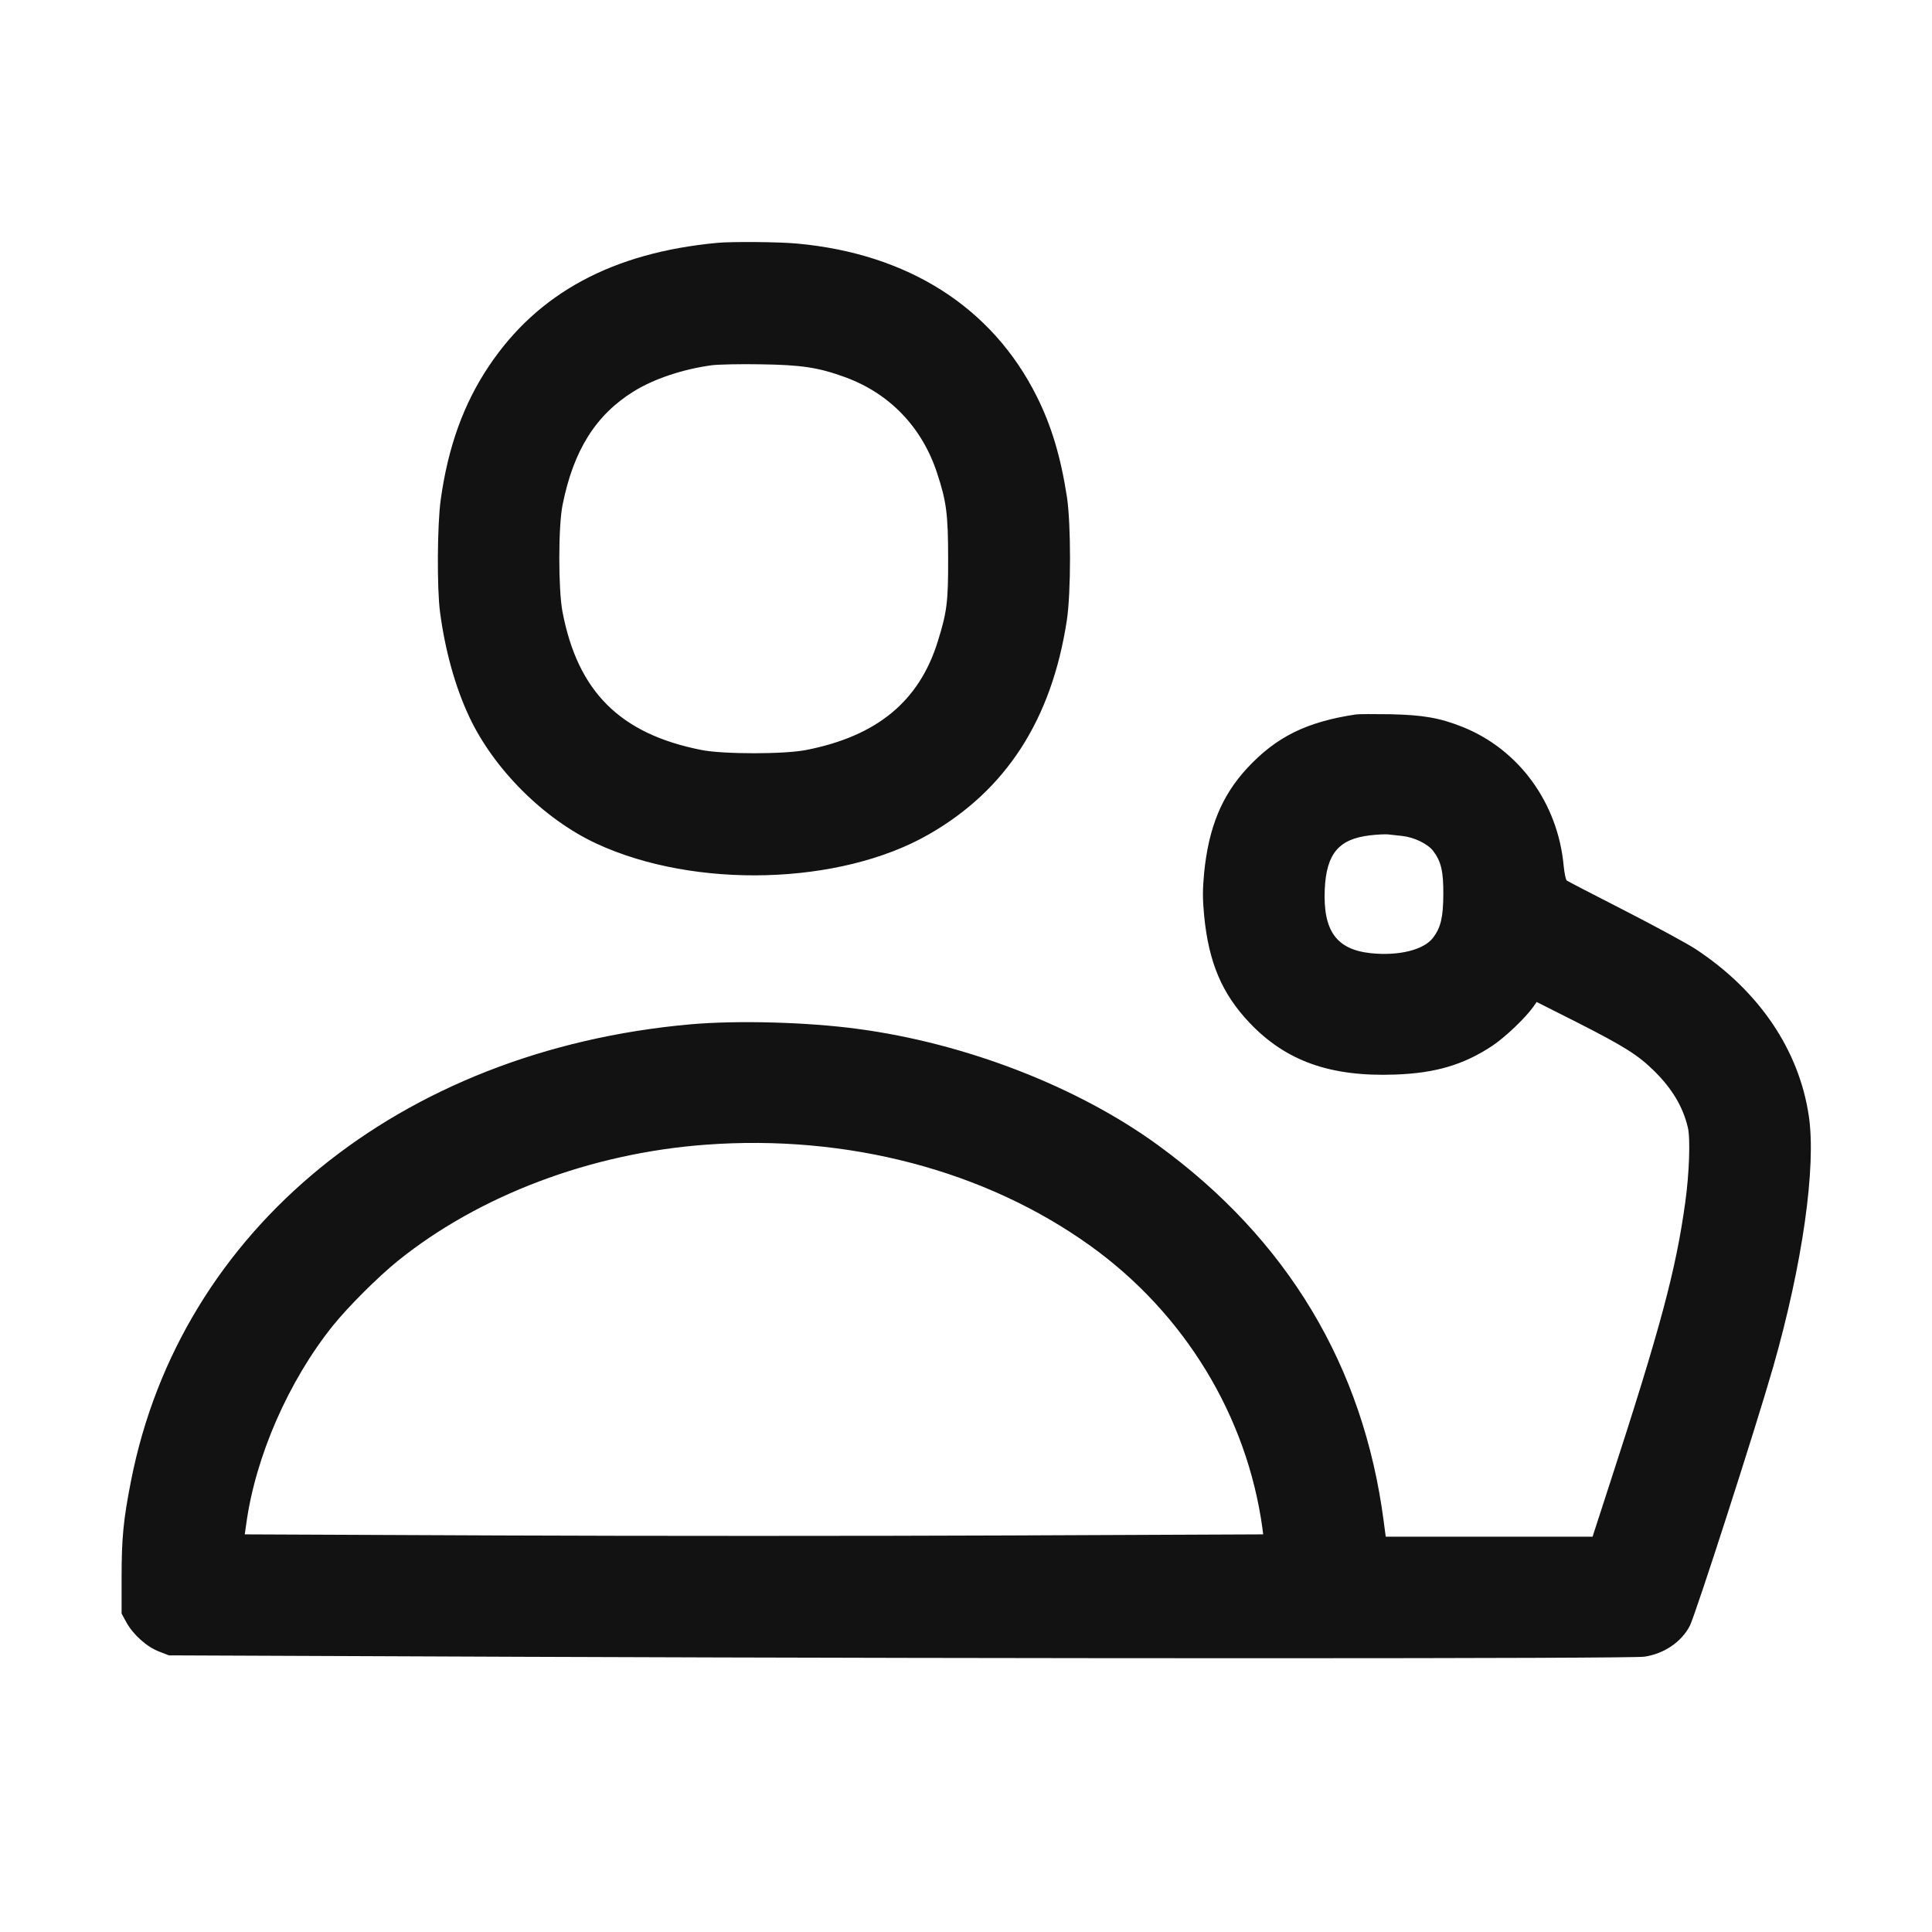 <svg width="16" height="16" viewBox="0 0 16 16" fill="none" xmlns="http://www.w3.org/2000/svg">
<path fill-rule="evenodd" clip-rule="evenodd" d="M5.942 2.011C5.074 2.092 4.455 2.426 4.05 3.03C3.84 3.343 3.711 3.699 3.65 4.137C3.621 4.343 3.618 4.872 3.644 5.068C3.686 5.387 3.77 5.689 3.885 5.934C4.089 6.37 4.505 6.785 4.941 6.987C5.755 7.364 6.957 7.331 7.69 6.911C8.332 6.544 8.709 5.96 8.835 5.138C8.87 4.909 8.87 4.342 8.836 4.116C8.784 3.781 8.708 3.527 8.586 3.283C8.217 2.545 7.521 2.101 6.6 2.017C6.453 2.003 6.061 2 5.942 2.011ZM5.893 3.025C5.653 3.058 5.414 3.138 5.247 3.242C4.932 3.438 4.749 3.731 4.659 4.181C4.623 4.357 4.623 4.879 4.658 5.065C4.784 5.728 5.135 6.078 5.809 6.211C5.988 6.247 6.498 6.247 6.677 6.211C7.263 6.096 7.612 5.808 7.766 5.313C7.842 5.069 7.853 4.987 7.852 4.627C7.852 4.257 7.838 4.151 7.759 3.913C7.634 3.535 7.364 3.256 6.997 3.123C6.777 3.043 6.639 3.022 6.299 3.017C6.13 3.014 5.947 3.018 5.893 3.025ZM11.227 5.917C10.821 5.978 10.57 6.102 10.33 6.36C10.118 6.588 10.009 6.854 9.972 7.23C9.959 7.368 9.959 7.444 9.972 7.582C10.01 7.97 10.119 8.229 10.348 8.47C10.649 8.788 11.019 8.919 11.556 8.899C11.89 8.887 12.124 8.817 12.36 8.66C12.466 8.589 12.633 8.43 12.698 8.338L12.726 8.298L13.063 8.468C13.45 8.665 13.564 8.736 13.699 8.869C13.848 9.016 13.937 9.165 13.978 9.337C14 9.429 13.99 9.715 13.957 9.954C13.879 10.521 13.752 10.995 13.325 12.307L13.189 12.726H12.332H11.476L11.459 12.597C11.291 11.313 10.661 10.263 9.589 9.483C8.924 8.999 7.997 8.64 7.104 8.521C6.682 8.464 6.105 8.449 5.718 8.483C3.31 8.698 1.493 10.18 1.085 12.264C1.022 12.583 1.007 12.737 1.007 13.062L1.007 13.363L1.048 13.438C1.104 13.539 1.219 13.641 1.319 13.678L1.399 13.709L4.353 13.721C8.517 13.737 13.501 13.737 13.618 13.72C13.781 13.696 13.925 13.598 13.994 13.465C14.043 13.368 14.539 11.828 14.684 11.323C14.928 10.469 15.042 9.664 14.98 9.243C14.899 8.694 14.566 8.204 14.041 7.859C13.972 7.814 13.707 7.67 13.453 7.54C13.199 7.41 12.984 7.299 12.975 7.292C12.967 7.285 12.956 7.232 12.95 7.174C12.903 6.651 12.58 6.207 12.112 6.02C11.923 5.945 11.787 5.921 11.514 5.915C11.379 5.913 11.25 5.913 11.227 5.917ZM11.346 6.918C11.087 6.948 10.985 7.069 10.971 7.364C10.956 7.709 11.068 7.864 11.353 7.894C11.584 7.918 11.791 7.867 11.868 7.766C11.932 7.681 11.952 7.597 11.953 7.406C11.954 7.215 11.935 7.134 11.868 7.046C11.823 6.988 11.71 6.933 11.612 6.923C11.57 6.918 11.516 6.913 11.493 6.91C11.47 6.908 11.404 6.911 11.346 6.918ZM5.844 9.48C4.894 9.55 3.969 9.899 3.296 10.441C3.131 10.574 2.886 10.819 2.759 10.976C2.39 11.435 2.115 12.063 2.039 12.623L2.027 12.707L4.135 12.716C5.294 12.721 7.192 12.721 8.352 12.716L10.461 12.707L10.455 12.657C10.327 11.726 9.809 10.876 9.028 10.316C8.159 9.693 7.018 9.393 5.844 9.48Z" fill="#121212"/>
</svg>
